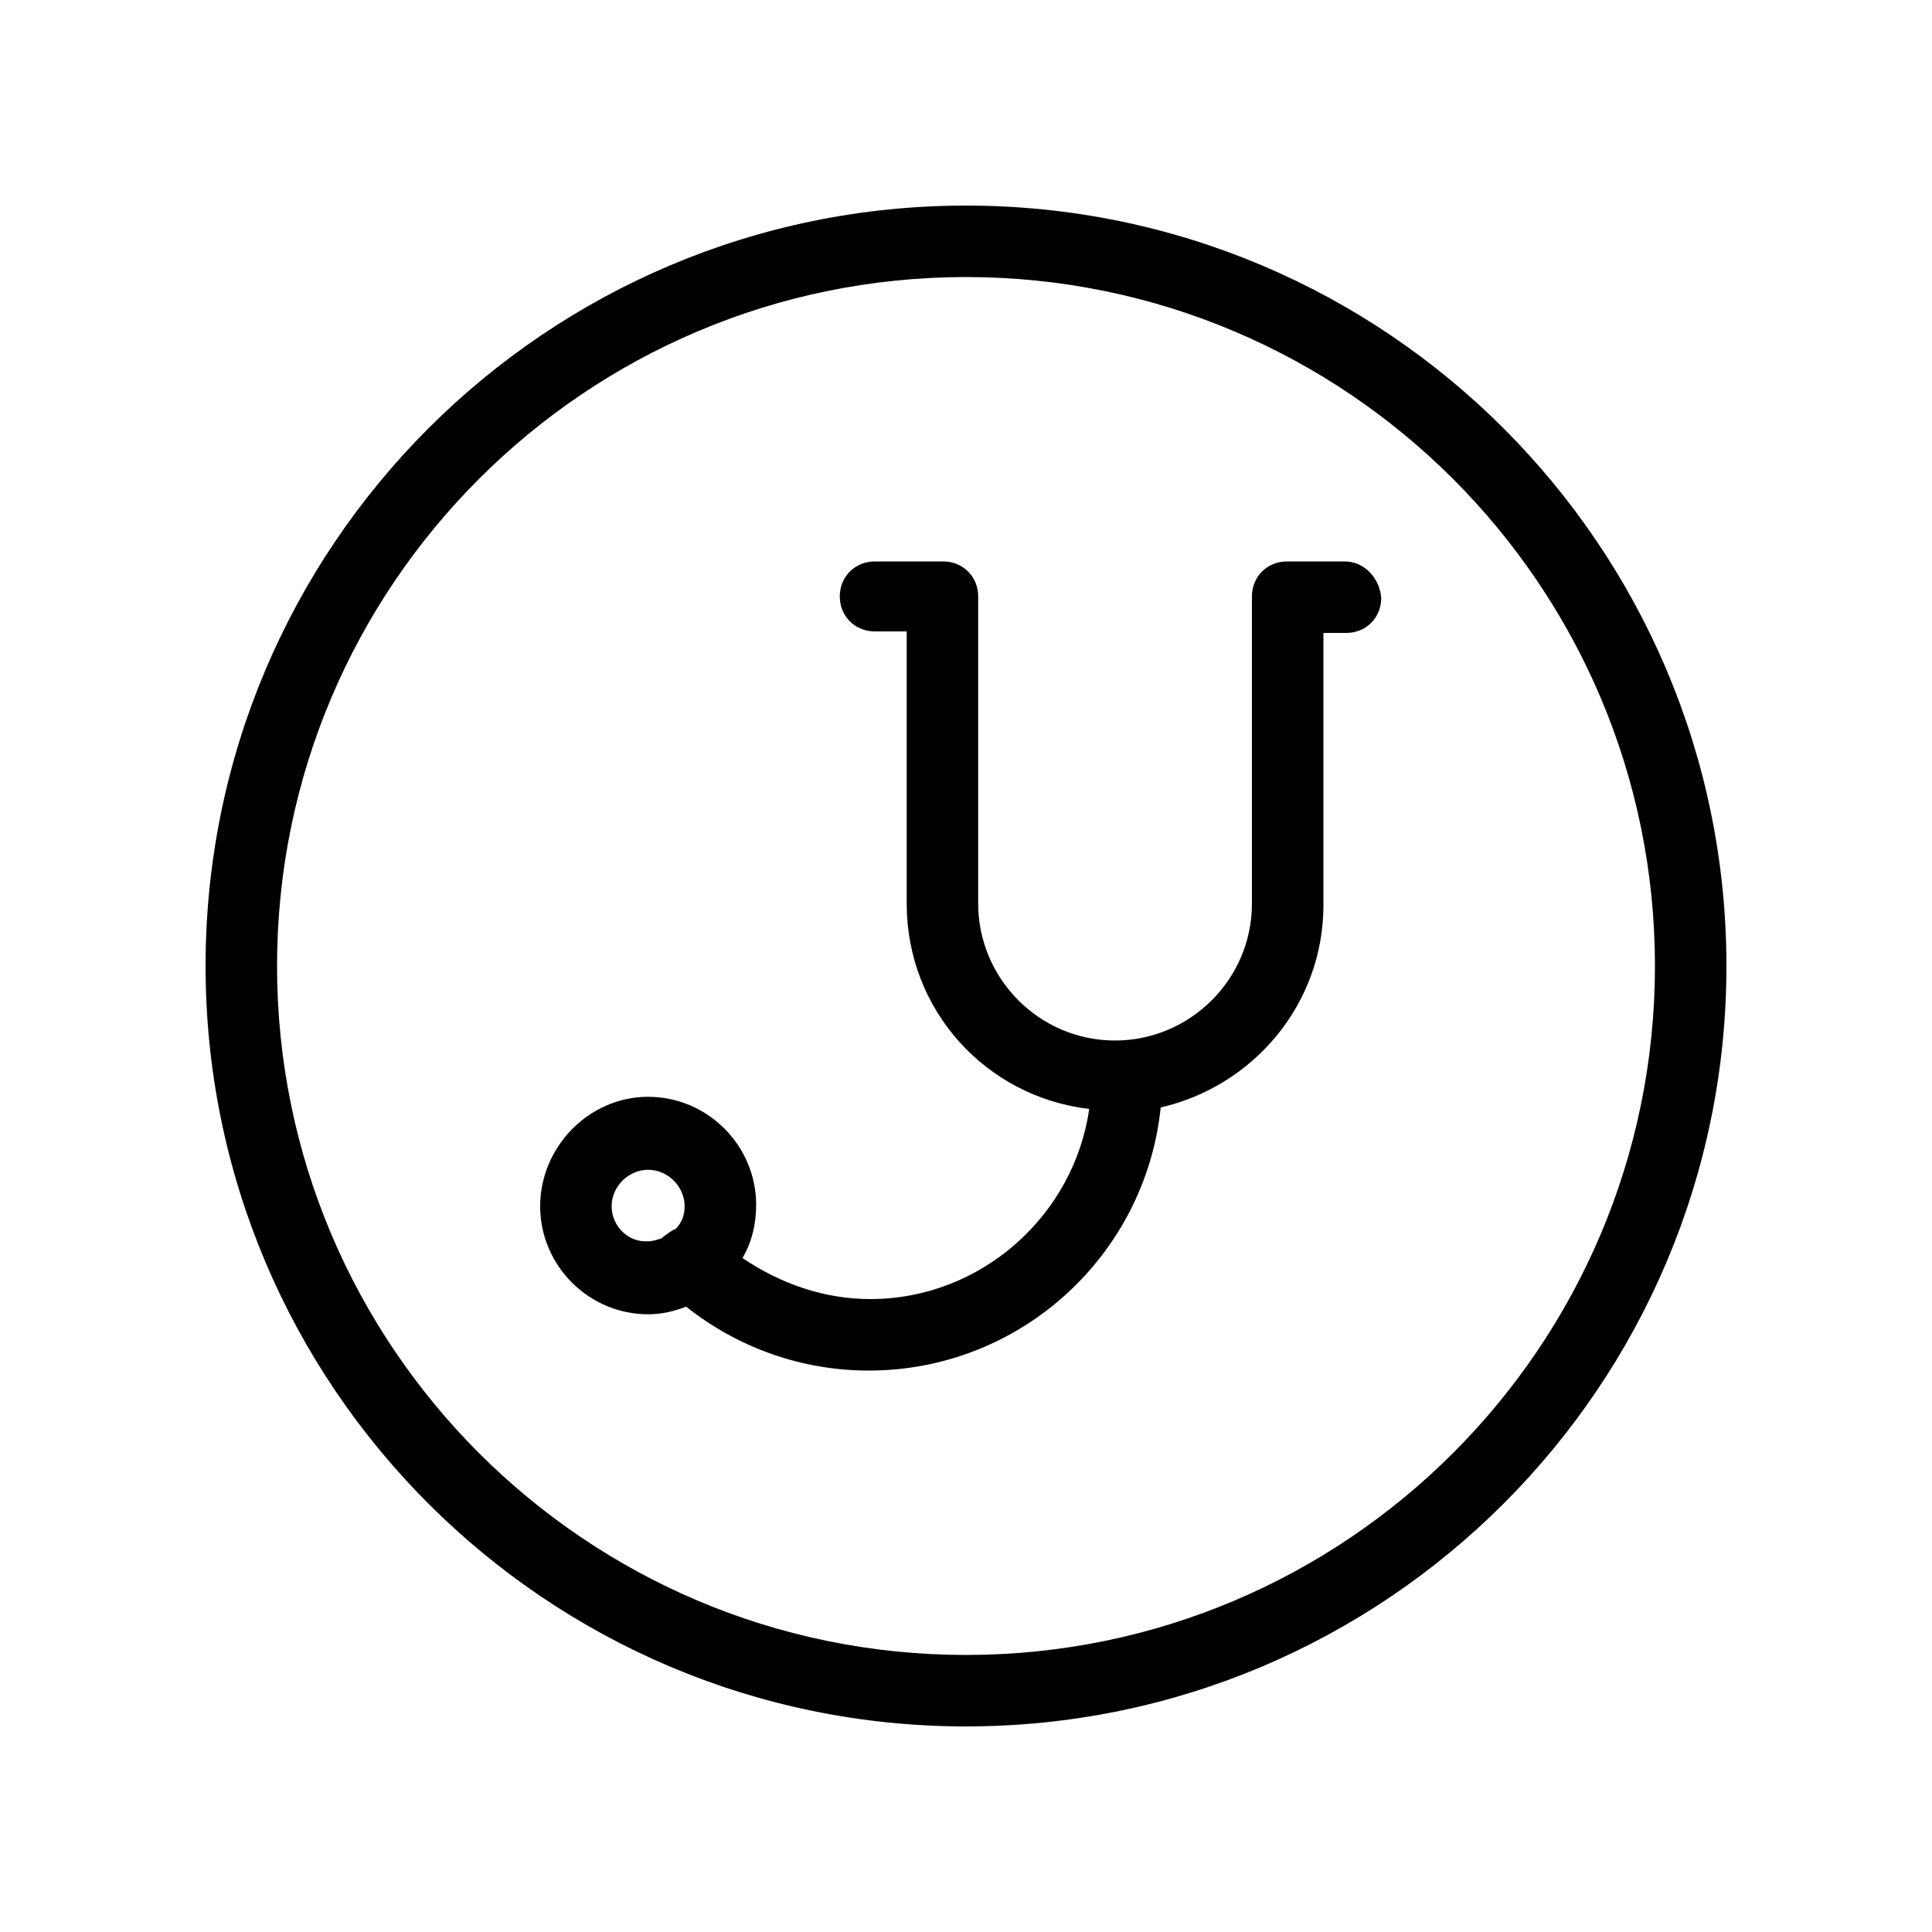 <?xml version="1.0" encoding="UTF-8"?>
<!-- Uploaded to: ICON Repo, www.iconrepo.com, Generator: ICON Repo Mixer Tools -->
<svg fill="#000000" width="800px" height="800px" version="1.1" viewBox="144 144 512 512" xmlns="http://www.w3.org/2000/svg">
 <g>
  <path d="m500.36 292.79h-15.316c-5.238 0-9.27 4.031-9.27 9.27v81.414c0 20.152-16.523 36.273-36.273 36.273-20.152 0-36.273-16.523-36.273-36.273v-81.414c0-5.238-4.031-9.27-9.27-9.27h-18.137c-5.238 0-9.27 4.031-9.27 9.27 0 5.238 4.031 9.27 9.27 9.27h8.465v72.145c0 28.215 20.957 51.188 48.367 54.41-4.031 28.215-28.617 50.383-58.039 50.383-12.09 0-23.781-4.031-33.855-10.883 2.418-4.031 3.629-8.867 3.629-14.105 0-15.719-12.898-28.617-28.617-28.617-15.723 0-28.621 13.301-28.621 29.02s12.898 28.617 28.617 28.617c3.629 0 6.852-0.805 10.078-2.016 13.703 10.883 30.633 16.93 48.367 16.93 40.305 0 73.355-30.633 77.387-69.727 24.586-5.644 43.125-27.406 43.125-53.605l-0.004-72.148h6.047c5.238 0 9.27-4.031 9.27-9.27-0.402-5.238-4.434-9.672-9.676-9.672zm-194.27 170.89c0-5.238 4.434-9.672 9.672-9.672s9.672 4.434 9.672 9.672c0 2.418-0.805 4.434-2.418 6.047-1.211 0.402-2.016 1.211-3.223 2.016l-0.402 0.402c-1.211 0.402-2.418 0.805-3.629 0.805-5.238 0.402-9.672-4.031-9.672-9.27z"/>
  <path d="m400 198.48c-111.24 0-201.52 90.281-201.52 201.52s90.281 201.52 201.52 201.52 201.52-90.281 201.52-201.52-90.285-201.52-201.52-201.52zm0 384.1c-100.76 0-182.58-81.82-182.58-182.58 0-100.76 81.82-182.58 182.58-182.58s182.58 81.82 182.58 182.58c-0.004 100.76-81.82 182.58-182.58 182.58z"/>
 </g>
</svg>